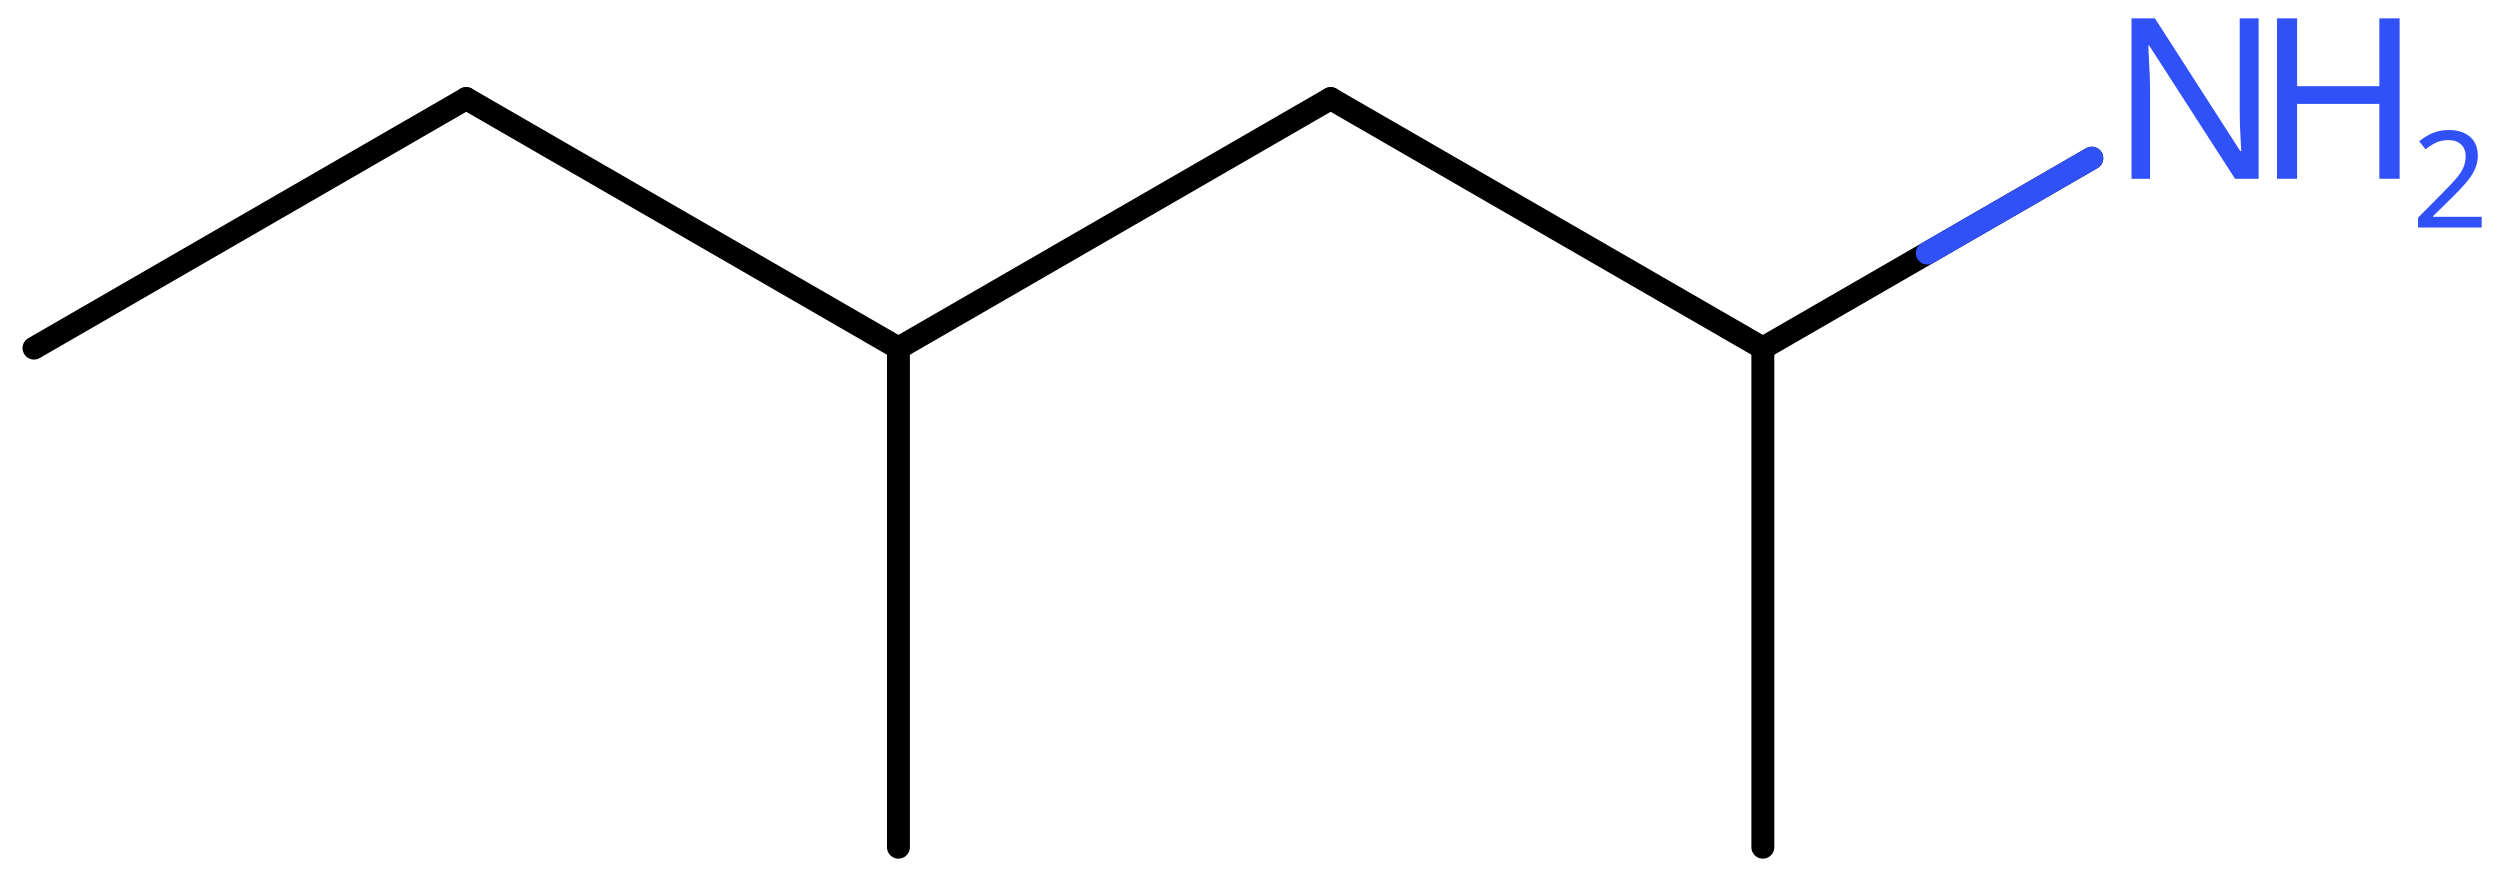 <svg xmlns="http://www.w3.org/2000/svg" xmlns:xlink="http://www.w3.org/1999/xlink" height="26.78mm" version="1.2" viewBox="0 0 76.341 26.78" width="76.341mm">
      
    <desc>Generated by the Chemistry Development Kit (http://github.com/cdk)</desc>
      
    <g fill="#3050F8" stroke="#000000" stroke-linecap="round" stroke-linejoin="round" stroke-width=".7">
            
        <rect fill="#FFFFFF" height="27.0" stroke="none" width="77.0" x=".0" y=".0"/>
            
        <g class="mol" id="mol1">
                  
            <line class="bond" id="mol1bnd1" x1="1.038" x2="14.236" y1="10.63" y2="3.01"/>
                  
            <line class="bond" id="mol1bnd2" x1="14.236" x2="27.435" y1="3.01" y2="10.63"/>
                  
            <line class="bond" id="mol1bnd3" x1="27.435" x2="27.435" y1="10.63" y2="25.87"/>
                  
            <line class="bond" id="mol1bnd4" x1="27.435" x2="40.633" y1="10.63" y2="3.01"/>
                  
            <line class="bond" id="mol1bnd5" x1="40.633" x2="53.831" y1="3.01" y2="10.63"/>
                  
            <line class="bond" id="mol1bnd6" x1="53.831" x2="53.831" y1="10.63" y2="25.87"/>
                  
            <line class="bond" id="mol1bnd7" x1="53.831" x2="63.876" y1="10.63" y2="4.83"/>
                  
            <g class="atom" id="mol1atm8">
                        
                <path d="M68.97 5.459h-.72l-2.62 -4.066h-.029q.011 .239 .029 .596q.024 .357 .024 .732v2.738h-.565v-4.899h.714l2.607 4.054h.03q-.006 -.107 -.018 -.327q-.012 -.221 -.023 -.477q-.006 -.262 -.006 -.482v-2.768h.577v4.899z" stroke="none"/>
                        
                <path d="M73.276 5.459h-.619v-2.286h-2.512v2.286h-.613v-4.899h.613v2.072h2.512v-2.072h.619v4.899z" stroke="none"/>
                        
                <path d="M75.781 6.949h-1.943v-.3l.771 -.779q.222 -.221 .372 -.393q.153 -.175 .232 -.339q.079 -.168 .079 -.364q-.0 -.243 -.147 -.368q-.143 -.129 -.371 -.129q-.215 .0 -.379 .075q-.161 .075 -.329 .207l-.192 -.243q.171 -.146 .393 -.246q.225 -.1 .507 -.1q.41 -.0 .65 .207q.239 .207 .239 .575q.0 .229 -.096 .432q-.093 .2 -.265 .397q-.168 .196 -.393 .418l-.614 .603v.018h1.486v.329z" stroke="none"/>
                      
            </g>
                
            <line class="hi" id="mol1bnd7" stroke="#3050F8" x1="63.876" x2="58.853" y1="4.83" y2="7.73"/>
        </g>
          
    </g>
    
</svg>
